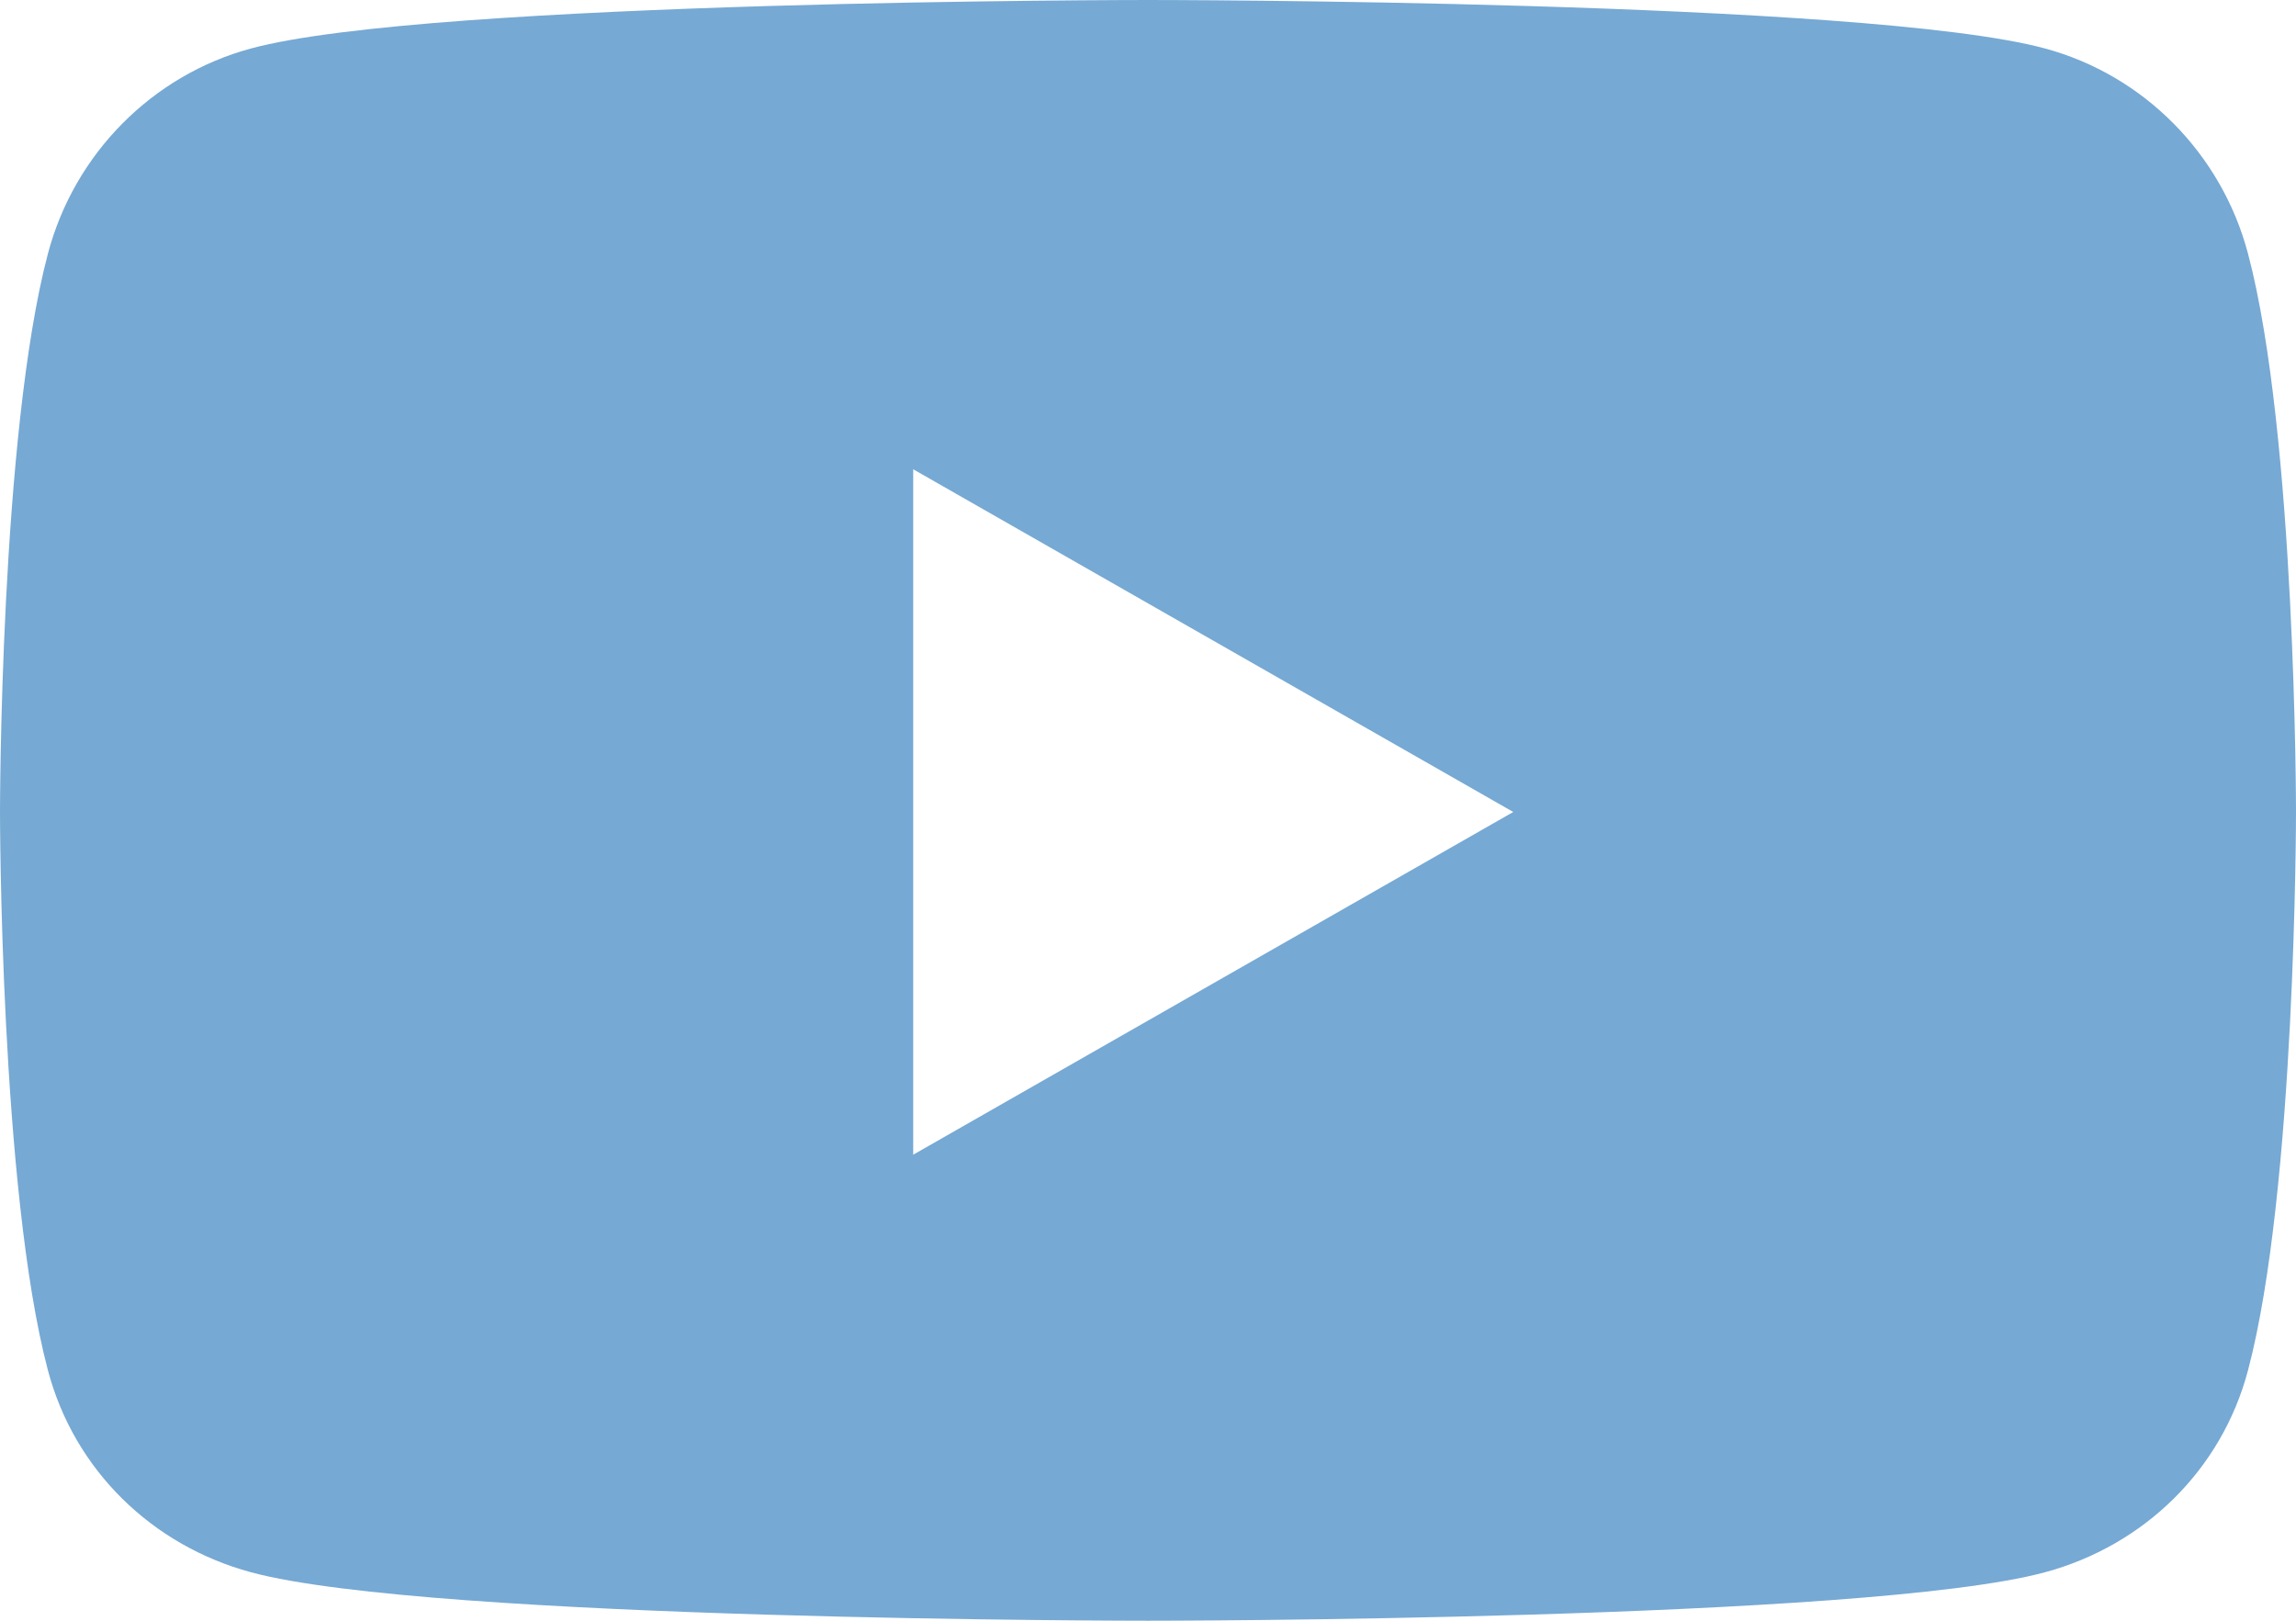 <svg width="34" height="24" viewBox="0 0 34 24" fill="none" xmlns="http://www.w3.org/2000/svg">
<path d="M33.289 3.755C32.898 2.277 31.746 1.113 30.284 0.718C27.632 0 17 0 17 0C17 0 6.368 0 3.716 0.718C2.254 1.113 1.101 2.277 0.71 3.755C0 6.434 0 12.024 0 12.024C0 12.024 0 17.614 0.71 20.293C1.101 21.771 2.254 22.887 3.716 23.282C6.368 24 17 24 17 24C17 24 27.632 24 30.284 23.282C31.746 22.887 32.898 21.771 33.289 20.293C34 17.614 34 12.024 34 12.024C34 12.024 34 6.434 33.289 3.755ZM13.523 17.099V6.949L22.409 12.024L13.523 17.099Z" fill="#76A9D4"/>
</svg>
